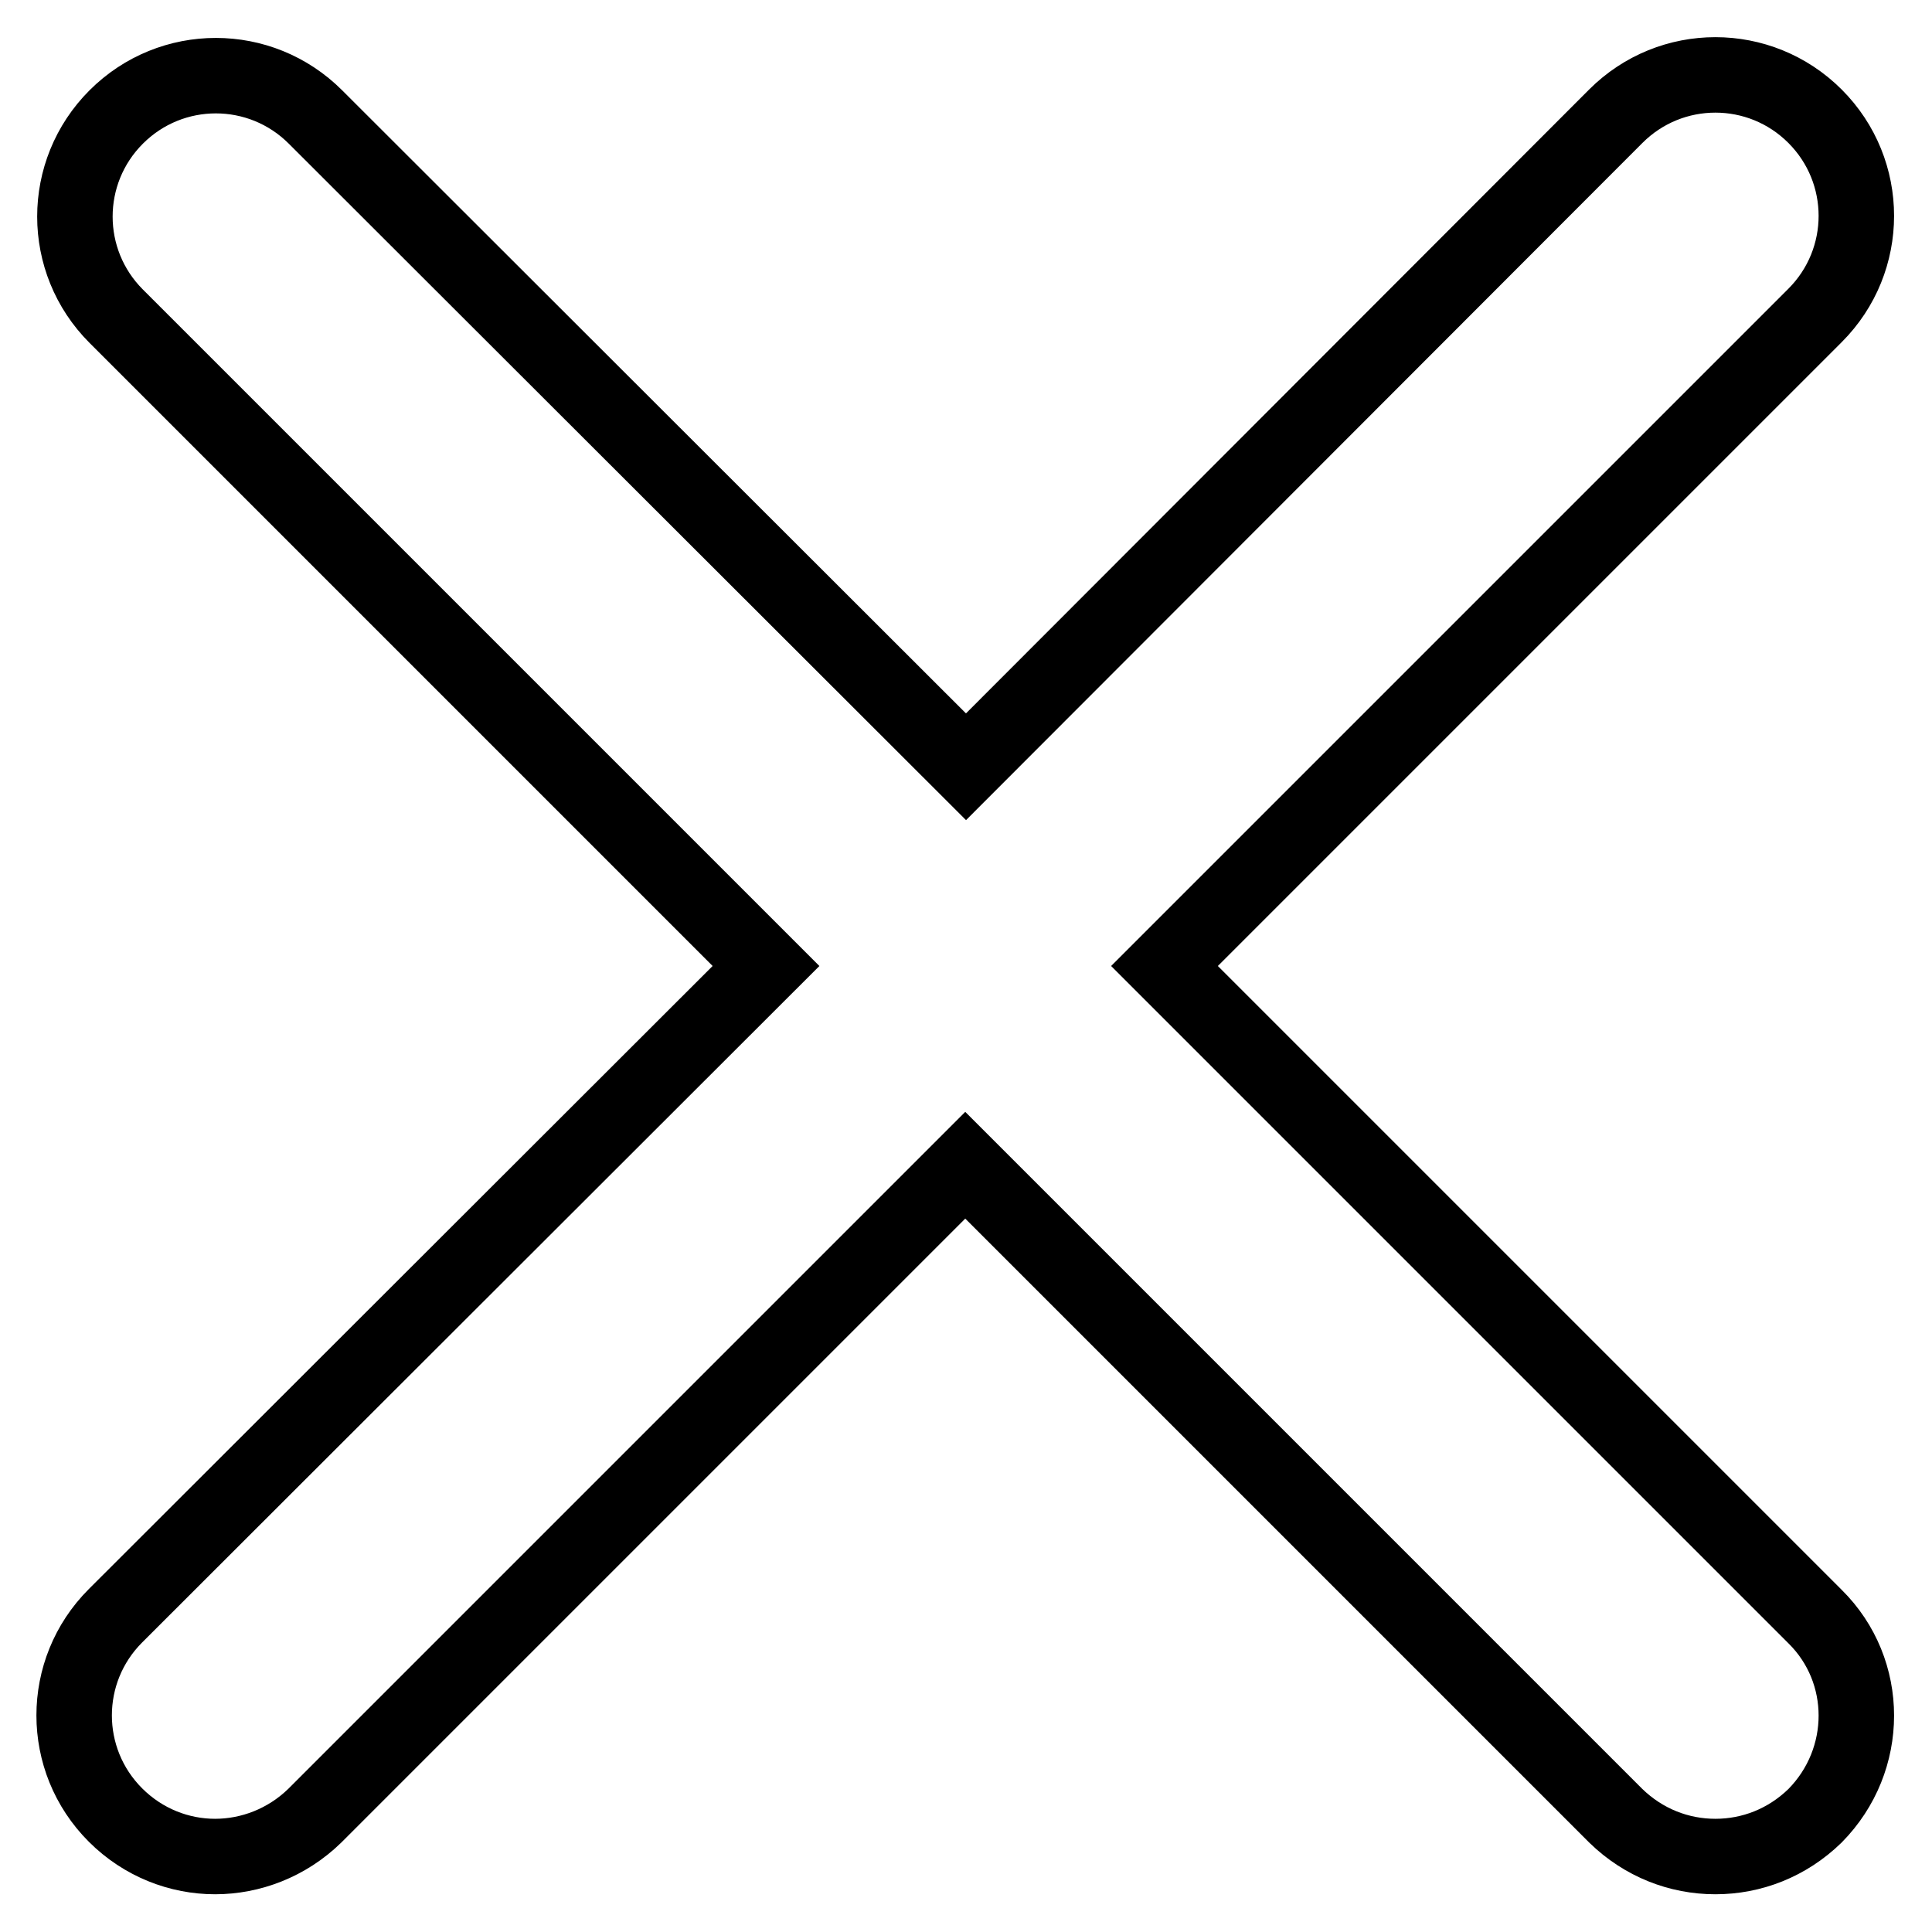 <?xml version="1.0" encoding="utf-8"?>
<!-- Svg Vector Icons : http://www.onlinewebfonts.com/icon -->
<!DOCTYPE svg PUBLIC "-//W3C//DTD SVG 1.1//EN" "http://www.w3.org/Graphics/SVG/1.1/DTD/svg11.dtd">
<svg version="1.1" xmlns="http://www.w3.org/2000/svg" xmlns:xlink="http://www.w3.org/1999/xlink" x="0px" y="0px" viewBox="0 0 256 256" enable-background="new 0 0 256 256" xml:space="preserve">
<g> <path stroke-width="10" fill-opacity="0" stroke="#000000"  d="M240.5,214.2L154.3,128l86.2-86.2c7.3-7.3,7.3-19.1,0-26.4c-7.3-7.3-19.1-7.3-26.4,0L128,101.6L41.8,15.5 c-7.3-7.3-19.1-7.3-26.4,0c-7.3,7.3-7.3,19.1,0,26.4l86.1,86.1l-86.2,86.1c-7.3,7.3-7.3,19.1,0,26.4c3.7,3.7,8.5,5.5,13.2,5.5 s9.5-1.8,13.2-5.4l86.2-86.2l86.2,86.2c3.7,3.6,8.4,5.4,13.2,5.4c4.8,0,9.5-1.8,13.2-5.4C247.8,233.2,247.8,221.4,240.5,214.2z"/></g>
</svg>